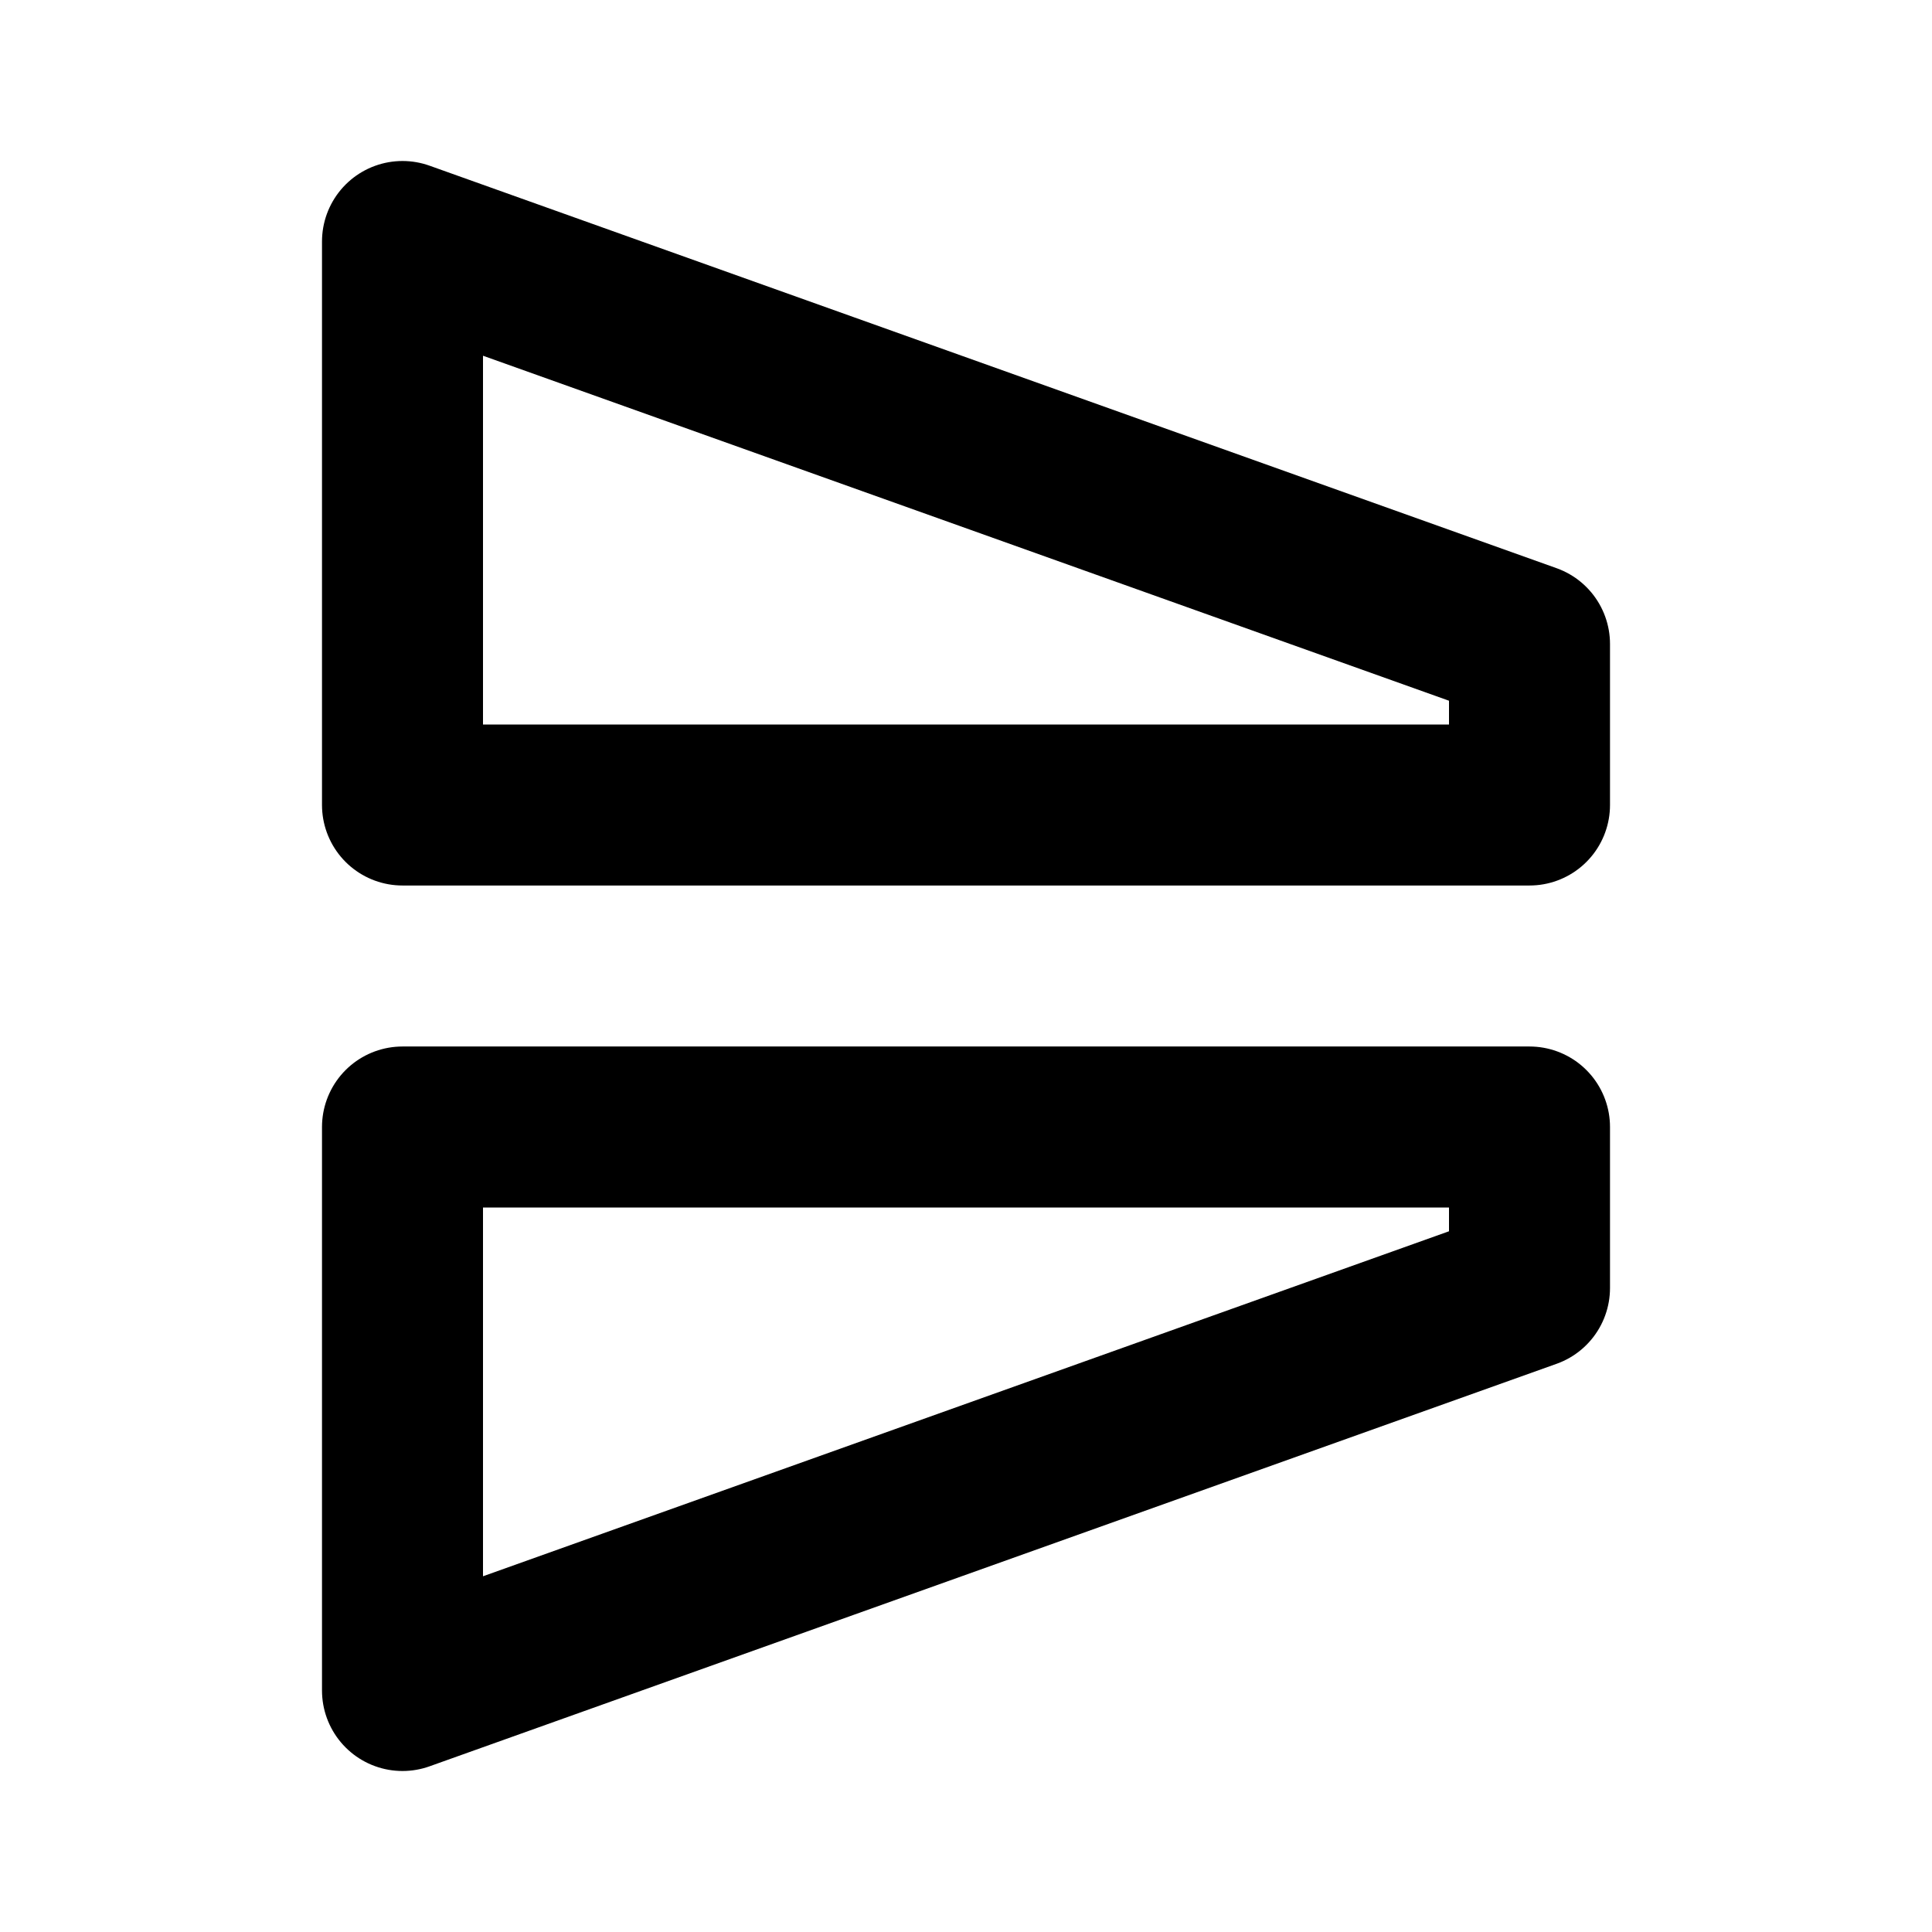<?xml version="1.0" encoding="utf-8"?><!-- Uploaded to: SVG Repo, www.svgrepo.com, Generator: SVG Repo Mixer Tools -->
<svg width="800px" height="800px" viewBox="0 0 24 24" fill="none" xmlns="http://www.w3.org/2000/svg">
<path d="M5 14L19 14L19 16L5 21L5 14Z" stroke="#000000" stroke-width="2" stroke-linecap="round" stroke-linejoin="round"/>
<path d="M5 10L19 10L19 8L5 3L5 10Z" stroke="#000000" stroke-width="2" stroke-linecap="round" stroke-linejoin="round"/>
</svg>